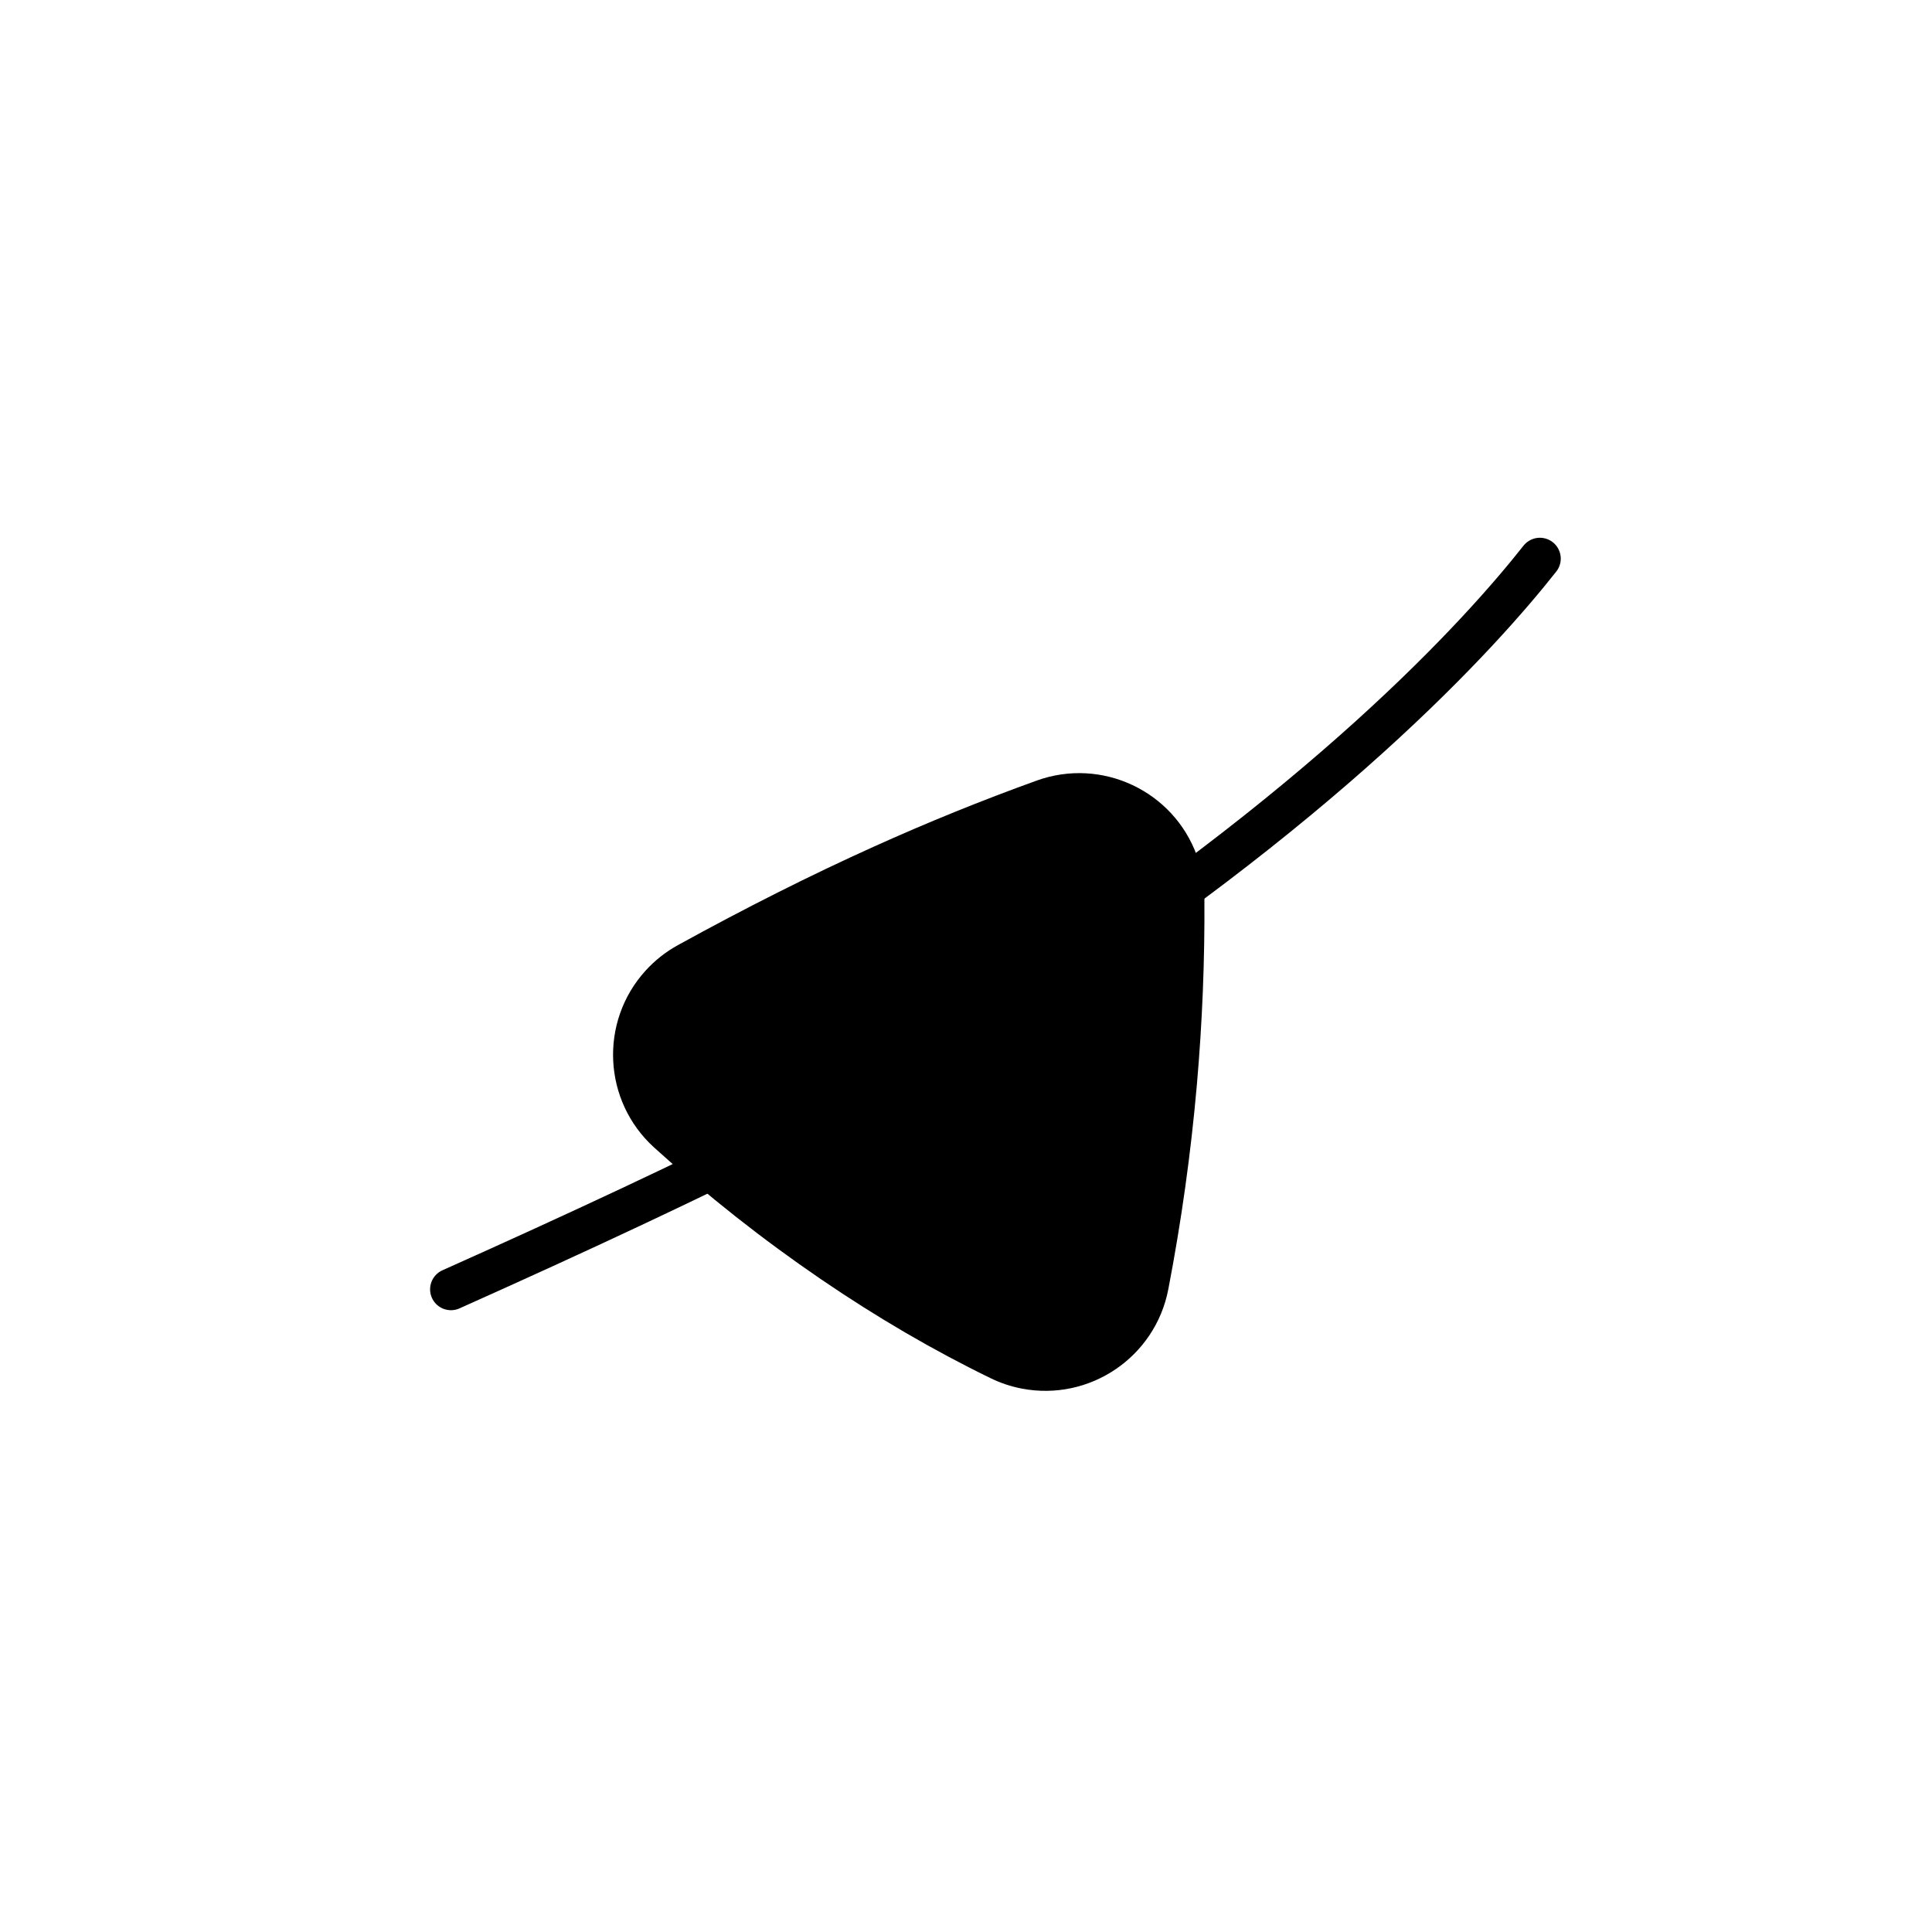 <?xml version="1.0" encoding="UTF-8"?>
<svg width="48px" height="48px" viewBox="0 0 48 48" version="1.1" xmlns="http://www.w3.org/2000/svg" xmlns:xlink="http://www.w3.org/1999/xlink">
    <!-- Generator: Sketch 51.3 (57544) - http://www.bohemiancoding.com/sketch -->
    <title>Eyewear-eyepatch</title>
    <desc>Created with Sketch.</desc>
    <defs></defs>
    <g id="SVGs" stroke="none" stroke-width="1" fill="none" fill-rule="evenodd">
        <g id="Slices" transform="translate(-413, -295)"></g>
        <g id="Group-36" transform="translate(11, 13)" fill-rule="nonzero">
            <path d="M0.204,19.033 C6.625,16.163 11.165,13.884 13.823,12.198 C21.885,7.084 25.797,2.73 27.258,0.879" id="Path-74" stroke="#000000" stroke-width="1.037" stroke-linecap="round"></path>
            <path d="M14.032,7.663 C15.099,9.254 16.051,10.796 16.887,12.287 C17.608,13.571 18.272,14.87 18.881,16.186 L18.881,16.186 C19.603,17.746 18.924,19.595 17.365,20.317 C17.045,20.465 16.702,20.558 16.351,20.591 C14.803,20.737 13.252,20.81 11.697,20.81 C9.993,20.81 8.286,20.722 6.577,20.546 L6.577,20.546 C4.868,20.37 3.625,18.842 3.801,17.133 C3.829,16.861 3.893,16.595 3.991,16.34 C4.553,14.87 5.246,13.401 6.07,11.932 C6.924,10.41 7.89,8.937 8.97,7.515 L8.97,7.515 C10.008,6.146 11.96,5.878 13.328,6.916 C13.603,7.125 13.841,7.377 14.032,7.663 Z" id="Triangle-2" fill="#000000" transform="translate(11.475, 13.541) rotate(-85) translate(-11.475, -13.541) "></path>
        </g>
    </g>
</svg>